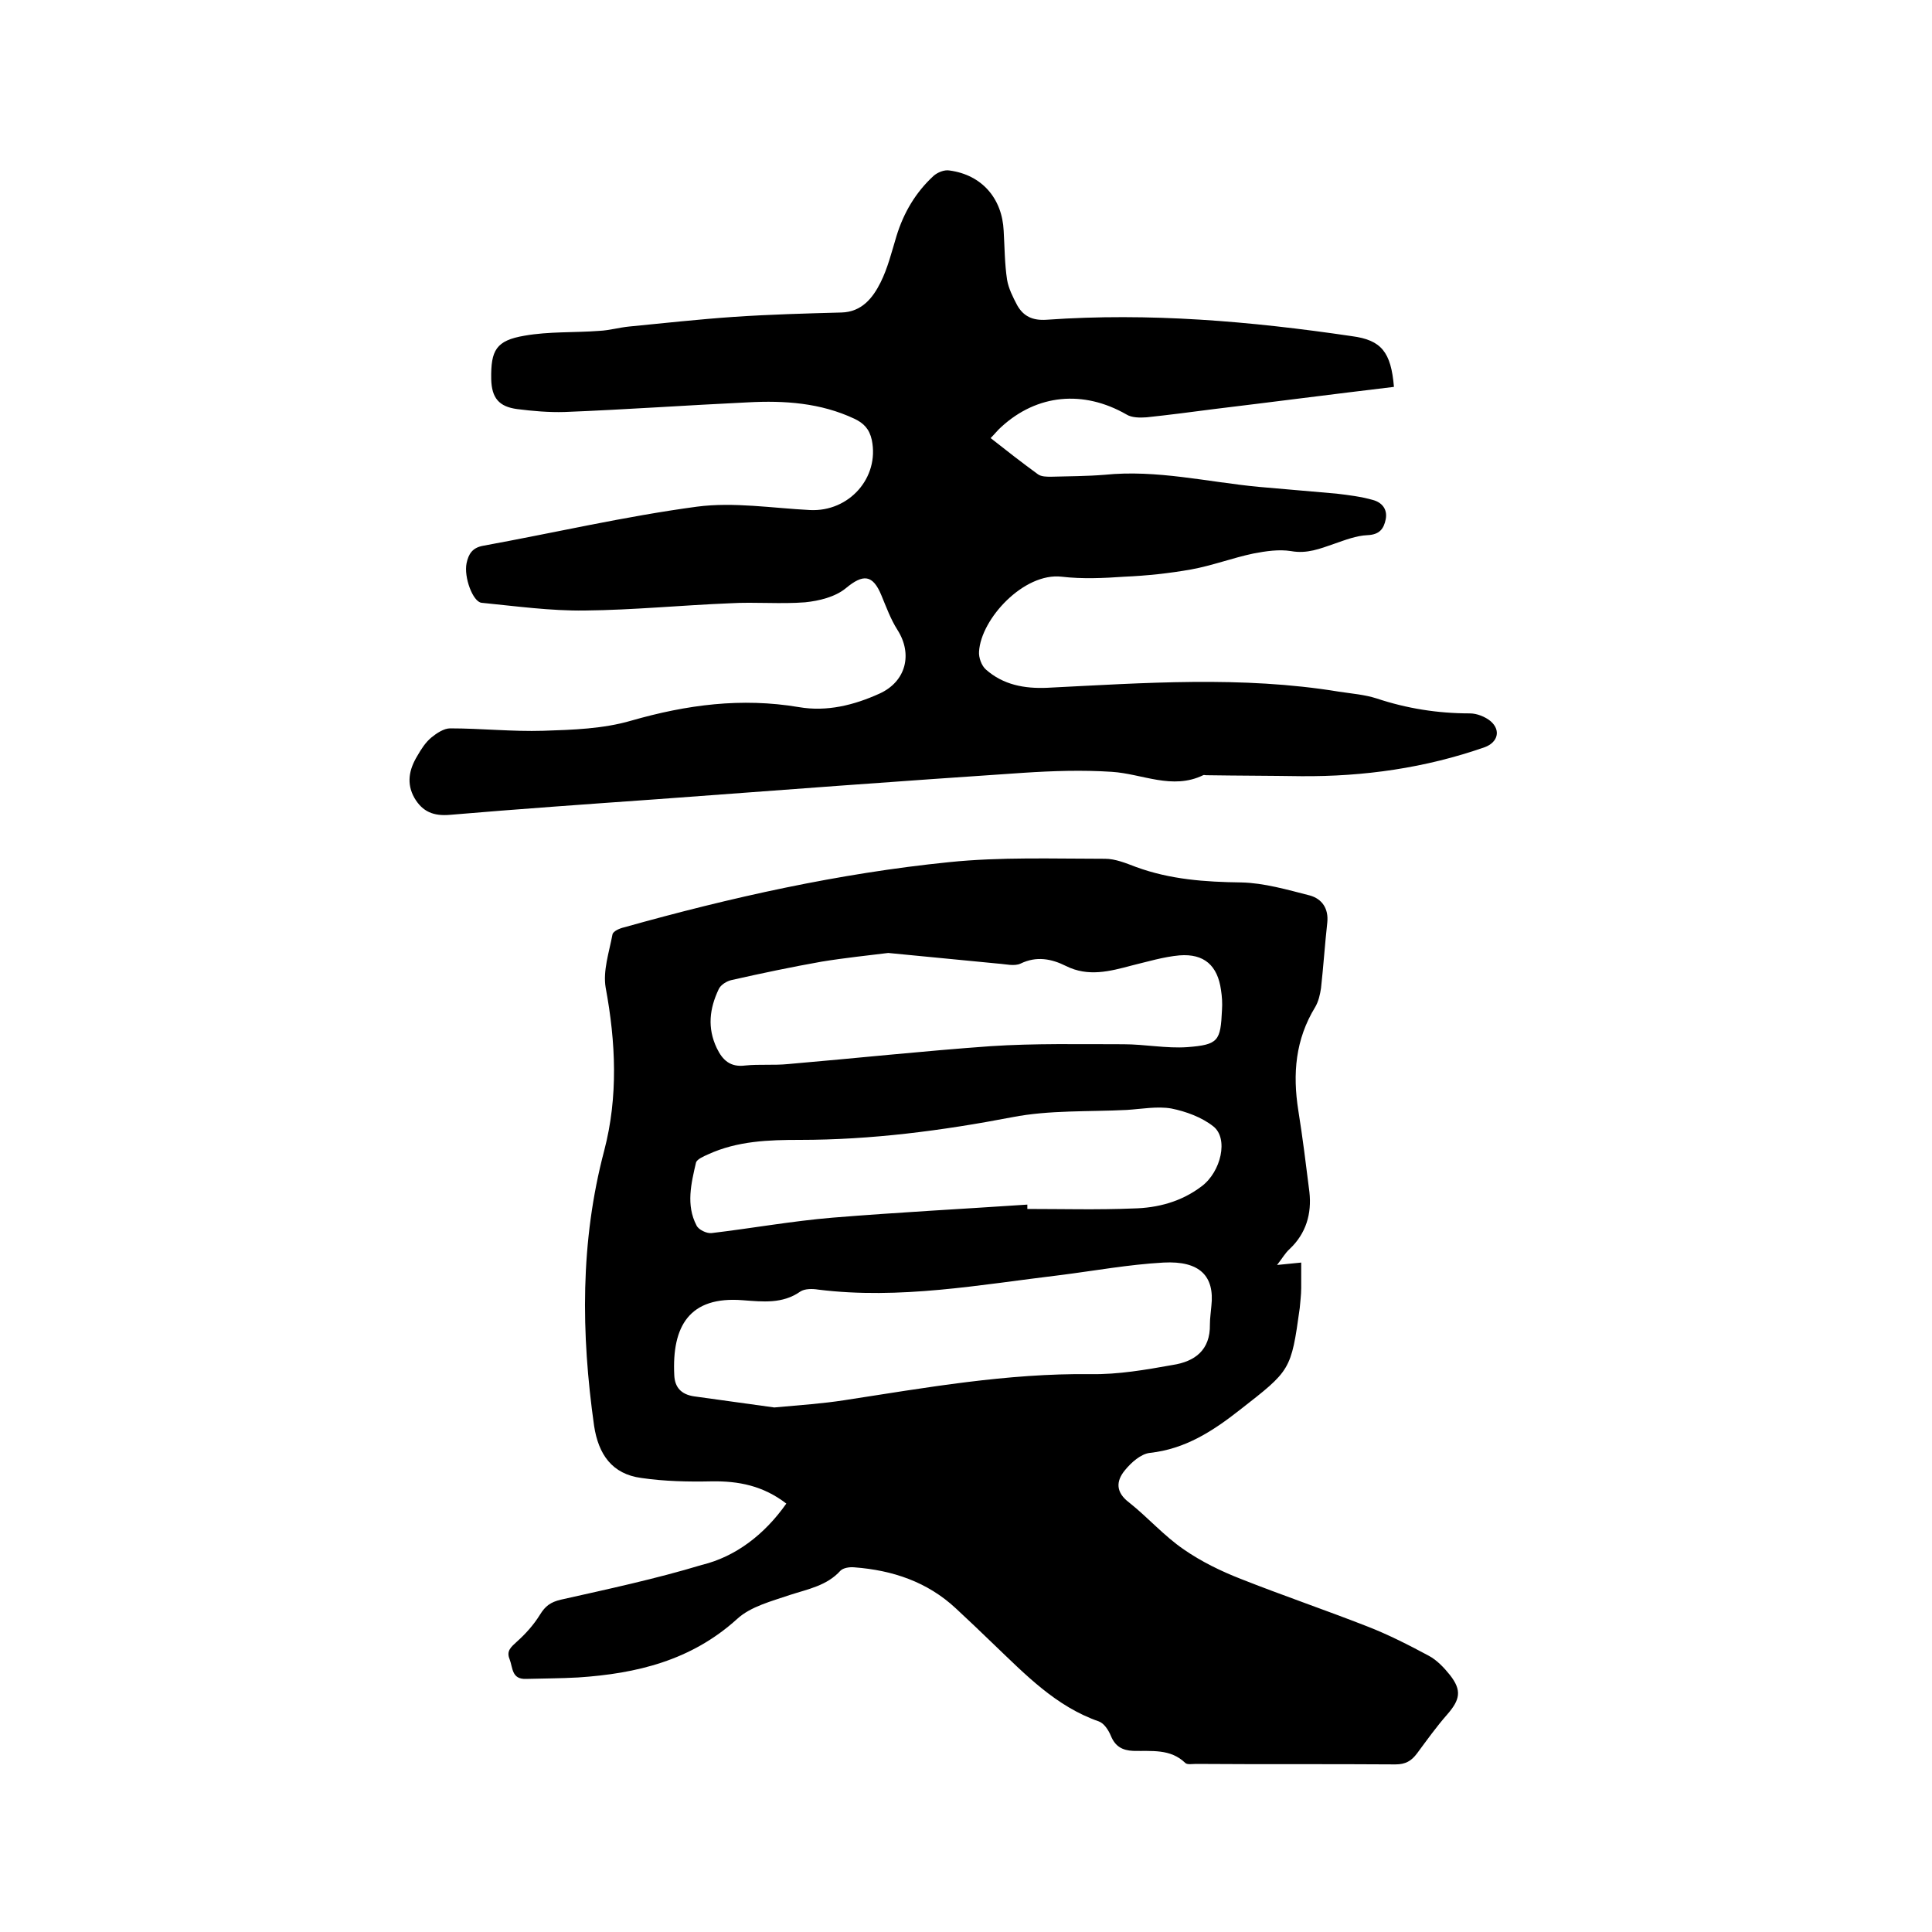 <svg enable-background="new 0 0 400 400" viewBox="0 0 400 400" xmlns="http://www.w3.org/2000/svg"><path d="m162.8 311.3c-4.8-3.7-9.9-4.7-15.5-4.6-4.8.1-9.7 0-14.5-.7-6.1-.8-8.9-4.9-9.8-10.8-2.7-19.1-2.9-38.1 2.1-57 2.9-11.1 2.4-22.4.3-33.7-.6-3.5.7-7.3 1.4-11 .1-.7 1.5-1.3 2.4-1.5 22.1-6.2 44.5-11.2 67.3-13.5 10.7-1.1 21.5-.7 32.3-.7 2.1 0 4.3.9 6.4 1.7 7.1 2.6 14.3 3.1 21.8 3.2 4.7.1 9.5 1.5 14.2 2.7 2.5.7 3.9 2.7 3.6 5.6-.5 4.5-.8 9.1-1.3 13.6-.2 1.3-.5 2.7-1.2 3.9-4.1 6.7-4.7 13.8-3.5 21.4.9 5.6 1.6 11.3 2.3 16.9.5 4.5-.7 8.6-4.1 11.8-.9.8-1.5 1.9-2.6 3.3 1.9-.2 3.1-.3 5-.5v5.3c0 1.4-.2 2.8-.3 4.1-1.8 13-1.9 12.9-12.4 21.1-5.6 4.4-11.3 8.1-18.6 8.9-1.9.2-3.9 2-5.2 3.6-1.9 2.3-1.9 4.6.9 6.7 3.9 3.1 7.2 6.9 11.3 9.7 3.6 2.5 7.7 4.5 11.8 6.1 8.6 3.4 17.4 6.4 26.1 9.8 4.4 1.7 8.7 3.9 12.8 6.1 1.7.9 3.2 2.5 4.4 4 2.5 3.2 2.1 5.1-.6 8.2-2.2 2.5-4.2 5.3-6.2 8-1.2 1.6-2.4 2.3-4.5 2.3-13.8-.1-27.5 0-41.3-.1-.7 0-1.8.2-2.2-.2-3.1-3-7-2.4-10.8-2.5-2.2-.1-3.7-.9-4.6-3.1-.5-1.2-1.4-2.6-2.5-3-8.9-3.1-15.2-9.7-21.8-16-2.6-2.5-5.2-5-7.8-7.4-5.9-5.5-13.1-7.9-21-8.5-1-.1-2.3.1-2.9.7-2.8 3.1-6.7 3.8-10.4 5-3.8 1.3-8.2 2.4-11 5-9.5 8.6-20.8 11.3-32.9 12.1-3.6.2-7.2.2-10.8.3-3 .1-2.7-2.3-3.4-4.1-.7-1.7.3-2.5 1.5-3.6 1.8-1.6 3.5-3.5 4.8-5.6 1.1-1.8 2.2-2.6 4.3-3.1 9.8-2.2 19.6-4.3 29.2-7.2 7-1.7 13-6.3 17.5-12.7zm-2.5-19.9c5.5-.5 10-.8 14.5-1.5 16.9-2.6 33.7-5.6 51-5.4 5.7.1 11.4-.9 17-1.9 4.5-.7 7.8-3 7.7-8.4 0-1.3.2-2.5.3-3.8.7-6.2-2.4-9.4-9.9-9-7.2.4-14.3 1.7-21.4 2.6-16.7 2-33.2 5.1-50.1 3-1.2-.2-2.8-.2-3.7.4-3.7 2.6-7.8 2.1-11.9 1.8-11.1-.9-14.7 5.4-14.2 15.5.1 2.5 1.4 4 4.1 4.4 5.8.8 11.6 1.6 16.6 2.3zm23.6-94.1c-4 .5-8.9 1-13.8 1.8-6.2 1.1-12.4 2.4-18.6 3.8-1 .2-2.3 1-2.7 1.9-1.9 4-2.4 8-.4 12.2 1.2 2.5 2.8 4 5.9 3.6 2.9-.3 5.9 0 8.9-.3 14-1.2 27.9-2.7 41.9-3.7 9.1-.6 18.3-.4 27.5-.4 4.4 0 8.9.9 13.2.6 6.5-.5 6.9-1.3 7.2-7.7.1-1.4 0-2.8-.2-4.1-.7-5.1-3.5-7.6-8.6-7.2-3.3.3-6.6 1.3-9.9 2.1-4.5 1.2-9 2.4-13.6.1-3-1.5-6.1-2.1-9.4-.5-1.3.6-3.1.1-4.7 0-7.1-.7-14.4-1.4-22.7-2.2zm28.8 52.1v.9c7.3 0 14.6.2 21.9-.1 5.1-.1 10-1.4 14.2-4.6 4-3 5.6-9.9 2.4-12.4-2.4-1.9-5.7-3.1-8.7-3.7-2.9-.5-6.1.1-9.2.3-7.9.4-16 0-23.7 1.5-14.6 2.8-29.2 4.7-44 4.7-6.4 0-12.9.2-19 3-.9.4-2.3 1-2.5 1.7-1 4.3-2.1 8.8.1 13 .4.9 2.1 1.7 3.1 1.6 8.4-1 16.7-2.5 25.1-3.2 13.5-1.1 26.9-1.8 40.3-2.7z"/><path d="m288.6 80.1c-12.6 1.5-24.9 3.1-37.3 4.6-4.6.6-9.2 1.2-13.9 1.7-1.4.1-3.1.1-4.2-.6-8.9-5.1-18.5-4.2-25.9 2.6-.7.6-1.3 1.4-2.2 2.3 3.3 2.6 6.5 5.1 9.8 7.5.7.5 1.8.5 2.7.5 3.7-.1 7.4-.1 11.1-.4 10.8-1.1 21.3 1.5 31.9 2.5 5.4.5 10.7.9 16.1 1.4 2.5.3 5 .6 7.5 1.3 1.9.5 3.1 1.9 2.7 4-.4 2-1.3 3.2-3.8 3.3-2.3.1-4.6 1-6.9 1.8-2.9 1-5.6 2.1-8.9 1.5-2.5-.4-5.2 0-7.8.5-4.3.9-8.5 2.5-12.9 3.3-4.5.8-9.2 1.3-13.8 1.5-4.3.3-8.7.5-13 0-7.8-.9-16.7 8.7-17.1 15.5-.1 1.2.5 2.9 1.4 3.7 3.6 3.2 8 4 12.7 3.8 20.1-1 40.3-2.5 60.4.8 2.6.4 5.3.6 7.8 1.4 6.3 2.1 12.7 3.1 19.3 3.1 1.5 0 3.2.7 4.3 1.6 2.2 1.9 1.5 4.4-1.2 5.4-12.3 4.3-25 6.1-38 6-6.6-.1-13.1-.1-19.7-.2-.2 0-.5-.1-.6 0-6.4 3.1-12.6-.3-18.9-.7-6.1-.4-12.2-.2-18.3.2-25.4 1.7-50.8 3.6-76.3 5.5-14.1 1-28.3 2-42.4 3.2-3.4.3-5.7-.6-7.4-3.5-1.7-3-1.1-5.9.6-8.7.8-1.4 1.7-2.8 2.9-3.8 1.1-.9 2.6-1.9 3.9-1.9 6.4 0 12.9.7 19.3.5 6.1-.2 12.4-.4 18.2-2.1 11.5-3.3 22.8-4.8 34.7-2.8 5.8 1 11.4-.4 16.7-2.8 5.5-2.5 6.9-8.2 3.7-13.2-1.4-2.2-2.3-4.7-3.3-7.1-1.8-4.4-3.8-4.5-7.4-1.5-2.2 1.8-5.5 2.6-8.4 2.9-5.1.4-10.4-.1-15.5.2-10 .4-20.1 1.4-30.1 1.5-7.1.1-14.3-.9-21.4-1.6-1.8-.2-3.7-5.3-3.1-8.2.4-1.9 1.2-3.2 3.4-3.6 14.8-2.7 29.4-6.1 44.3-8.1 7.6-1 15.6.3 23.4.7 8.1.4 14.4-6.7 12.8-14.5-.5-2.3-1.7-3.5-3.6-4.4-7-3.3-14.5-3.8-22-3.4-12.7.6-25.3 1.5-38 2-3.3.1-6.6-.2-9.8-.6-3.8-.5-5.3-2.3-5.4-6.2-.1-6 1-8 6.9-9 5.1-.9 10.3-.6 15.5-1 2.1-.1 4.1-.7 6.2-.9 7.2-.7 14.4-1.5 21.7-2 7.4-.5 14.8-.7 22.2-.9 4.2-.1 6.5-3 8.1-6.2 1.5-3 2.3-6.3 3.3-9.6 1.5-4.9 4-9.1 7.7-12.5.8-.7 2.2-1.3 3.3-1.1 6.7.9 10.9 5.8 11.2 12.5.2 3.4.2 6.8.7 10.1.3 1.8 1.2 3.6 2.1 5.3 1.3 2.3 3.2 3.2 6.1 3 21.2-1.5 42.2.3 63.2 3.4 6.1.8 8.1 3.3 8.7 10.5z"/></svg>